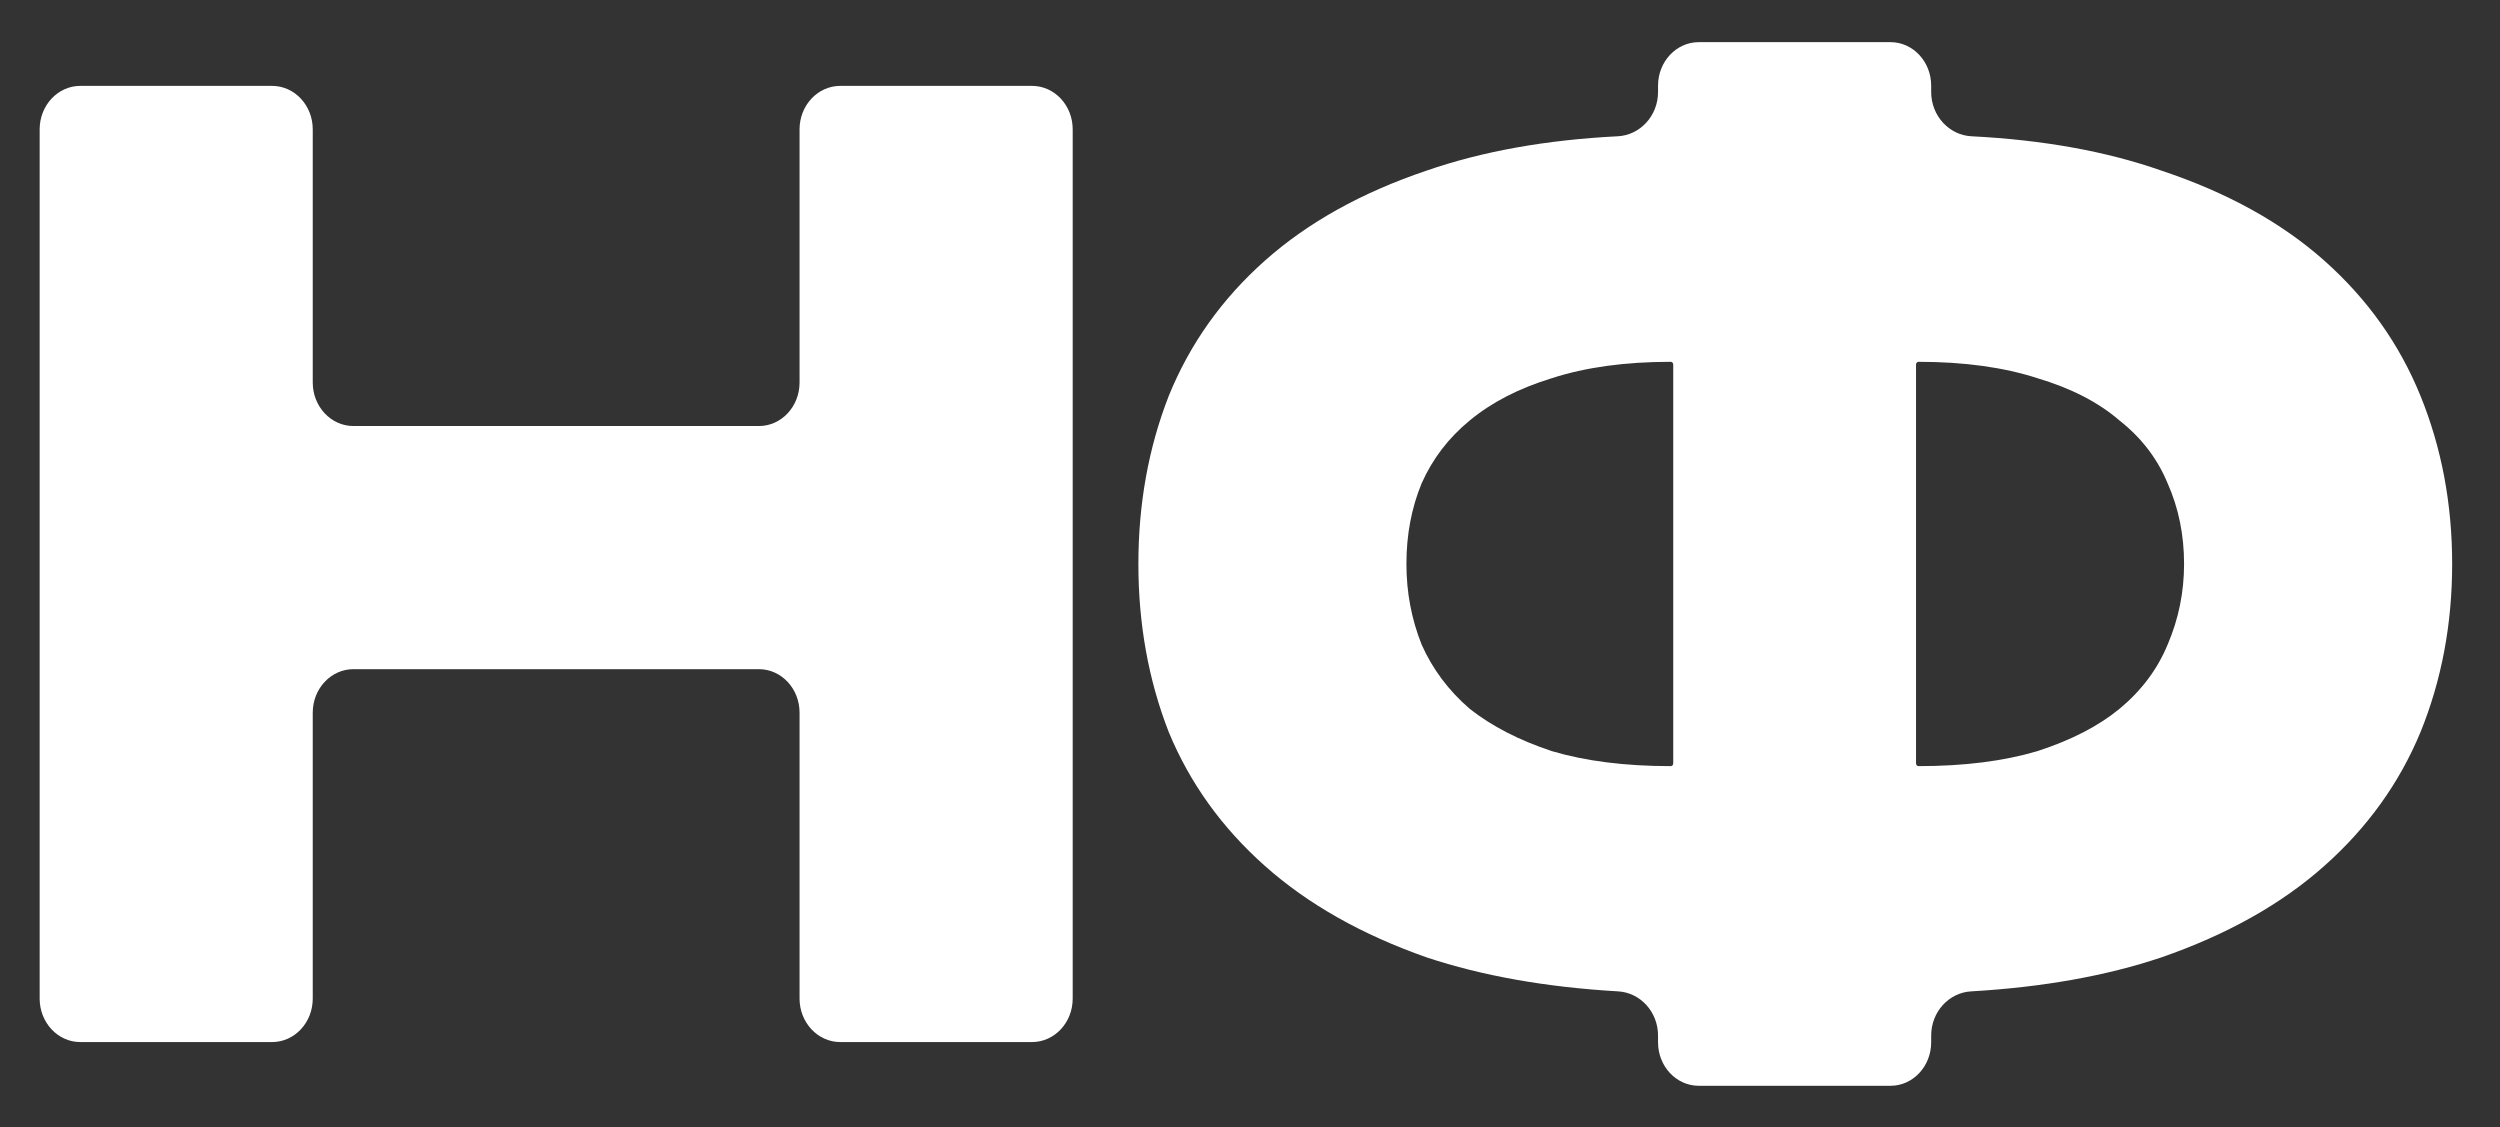 <?xml version="1.0" encoding="UTF-8"?> <svg xmlns="http://www.w3.org/2000/svg" width="51" height="23" viewBox="0 0 51 23" fill="none"><rect x="0" y="0" width="51" height="23" fill="#333333" stroke="none"/><path d="M16.311 2.639C16.311 2.149 16.683 1.752 17.141 1.752H21.053C21.512 1.752 21.883 2.149 21.883 2.639V20.371C21.883 20.861 21.512 21.258 21.053 21.258H17.141C16.683 21.258 16.311 20.861 16.311 20.371V14.538C16.311 14.048 15.94 13.651 15.482 13.651H7.21C6.752 13.651 6.38 14.048 6.38 14.538V20.371C6.38 20.861 6.009 21.258 5.551 21.258H1.638C1.18 21.258 0.809 20.861 0.809 20.371V2.639C0.809 2.149 1.18 1.752 1.638 1.752H5.551C6.009 1.752 6.38 2.149 6.38 2.639V7.804C6.38 8.294 6.752 8.691 7.21 8.691H15.482C15.94 8.691 16.311 8.294 16.311 7.804V2.639Z" fill="white"></path><path d="M50.024 11.505C50.024 12.731 49.809 13.874 49.379 14.933C48.949 15.973 48.295 16.883 47.418 17.663C46.541 18.444 45.432 19.066 44.091 19.531C42.969 19.908 41.676 20.139 40.209 20.224C39.758 20.25 39.396 20.642 39.396 21.125V21.263C39.396 21.753 39.025 22.15 38.567 22.15H34.654C34.196 22.15 33.824 21.753 33.824 21.263V21.125C33.824 20.642 33.462 20.25 33.011 20.224C31.542 20.139 30.24 19.908 29.104 19.531C27.78 19.066 26.679 18.444 25.802 17.663C24.925 16.883 24.272 15.973 23.842 14.933C23.429 13.874 23.223 12.731 23.223 11.505C23.223 10.279 23.429 9.137 23.842 8.078C24.272 7.019 24.925 6.099 25.802 5.319C26.679 4.539 27.78 3.926 29.104 3.48C30.238 3.087 31.538 2.854 33.003 2.78C33.458 2.757 33.824 2.363 33.824 1.877V1.747C33.824 1.258 34.196 0.86 34.654 0.86H38.567C39.025 0.86 39.396 1.258 39.396 1.747V1.877C39.396 2.363 39.763 2.757 40.217 2.78C41.68 2.854 42.972 3.087 44.091 3.48C45.432 3.926 46.541 4.539 47.418 5.319C48.295 6.099 48.949 7.019 49.379 8.078C49.809 9.137 50.024 10.279 50.024 11.505ZM28.691 11.505C28.691 12.081 28.794 12.629 29.001 13.149C29.224 13.651 29.551 14.087 29.981 14.459C30.428 14.812 30.987 15.1 31.658 15.323C32.346 15.527 33.154 15.629 34.082 15.629C34.111 15.629 34.134 15.605 34.134 15.574V7.436C34.134 7.406 34.111 7.381 34.082 7.381C33.154 7.381 32.346 7.492 31.658 7.715C30.987 7.92 30.428 8.208 29.981 8.579C29.551 8.932 29.224 9.359 29.001 9.861C28.794 10.363 28.691 10.911 28.691 11.505ZM39.138 15.629C40.067 15.629 40.875 15.527 41.563 15.323C42.251 15.1 42.81 14.812 43.239 14.459C43.687 14.087 44.013 13.651 44.22 13.149C44.443 12.629 44.555 12.081 44.555 11.505C44.555 10.911 44.443 10.363 44.22 9.861C44.013 9.359 43.687 8.932 43.239 8.579C42.81 8.208 42.251 7.92 41.563 7.715C40.875 7.492 40.067 7.381 39.138 7.381C39.11 7.381 39.087 7.406 39.087 7.436V15.574C39.087 15.605 39.11 15.629 39.138 15.629Z" fill="white"></path></svg> 